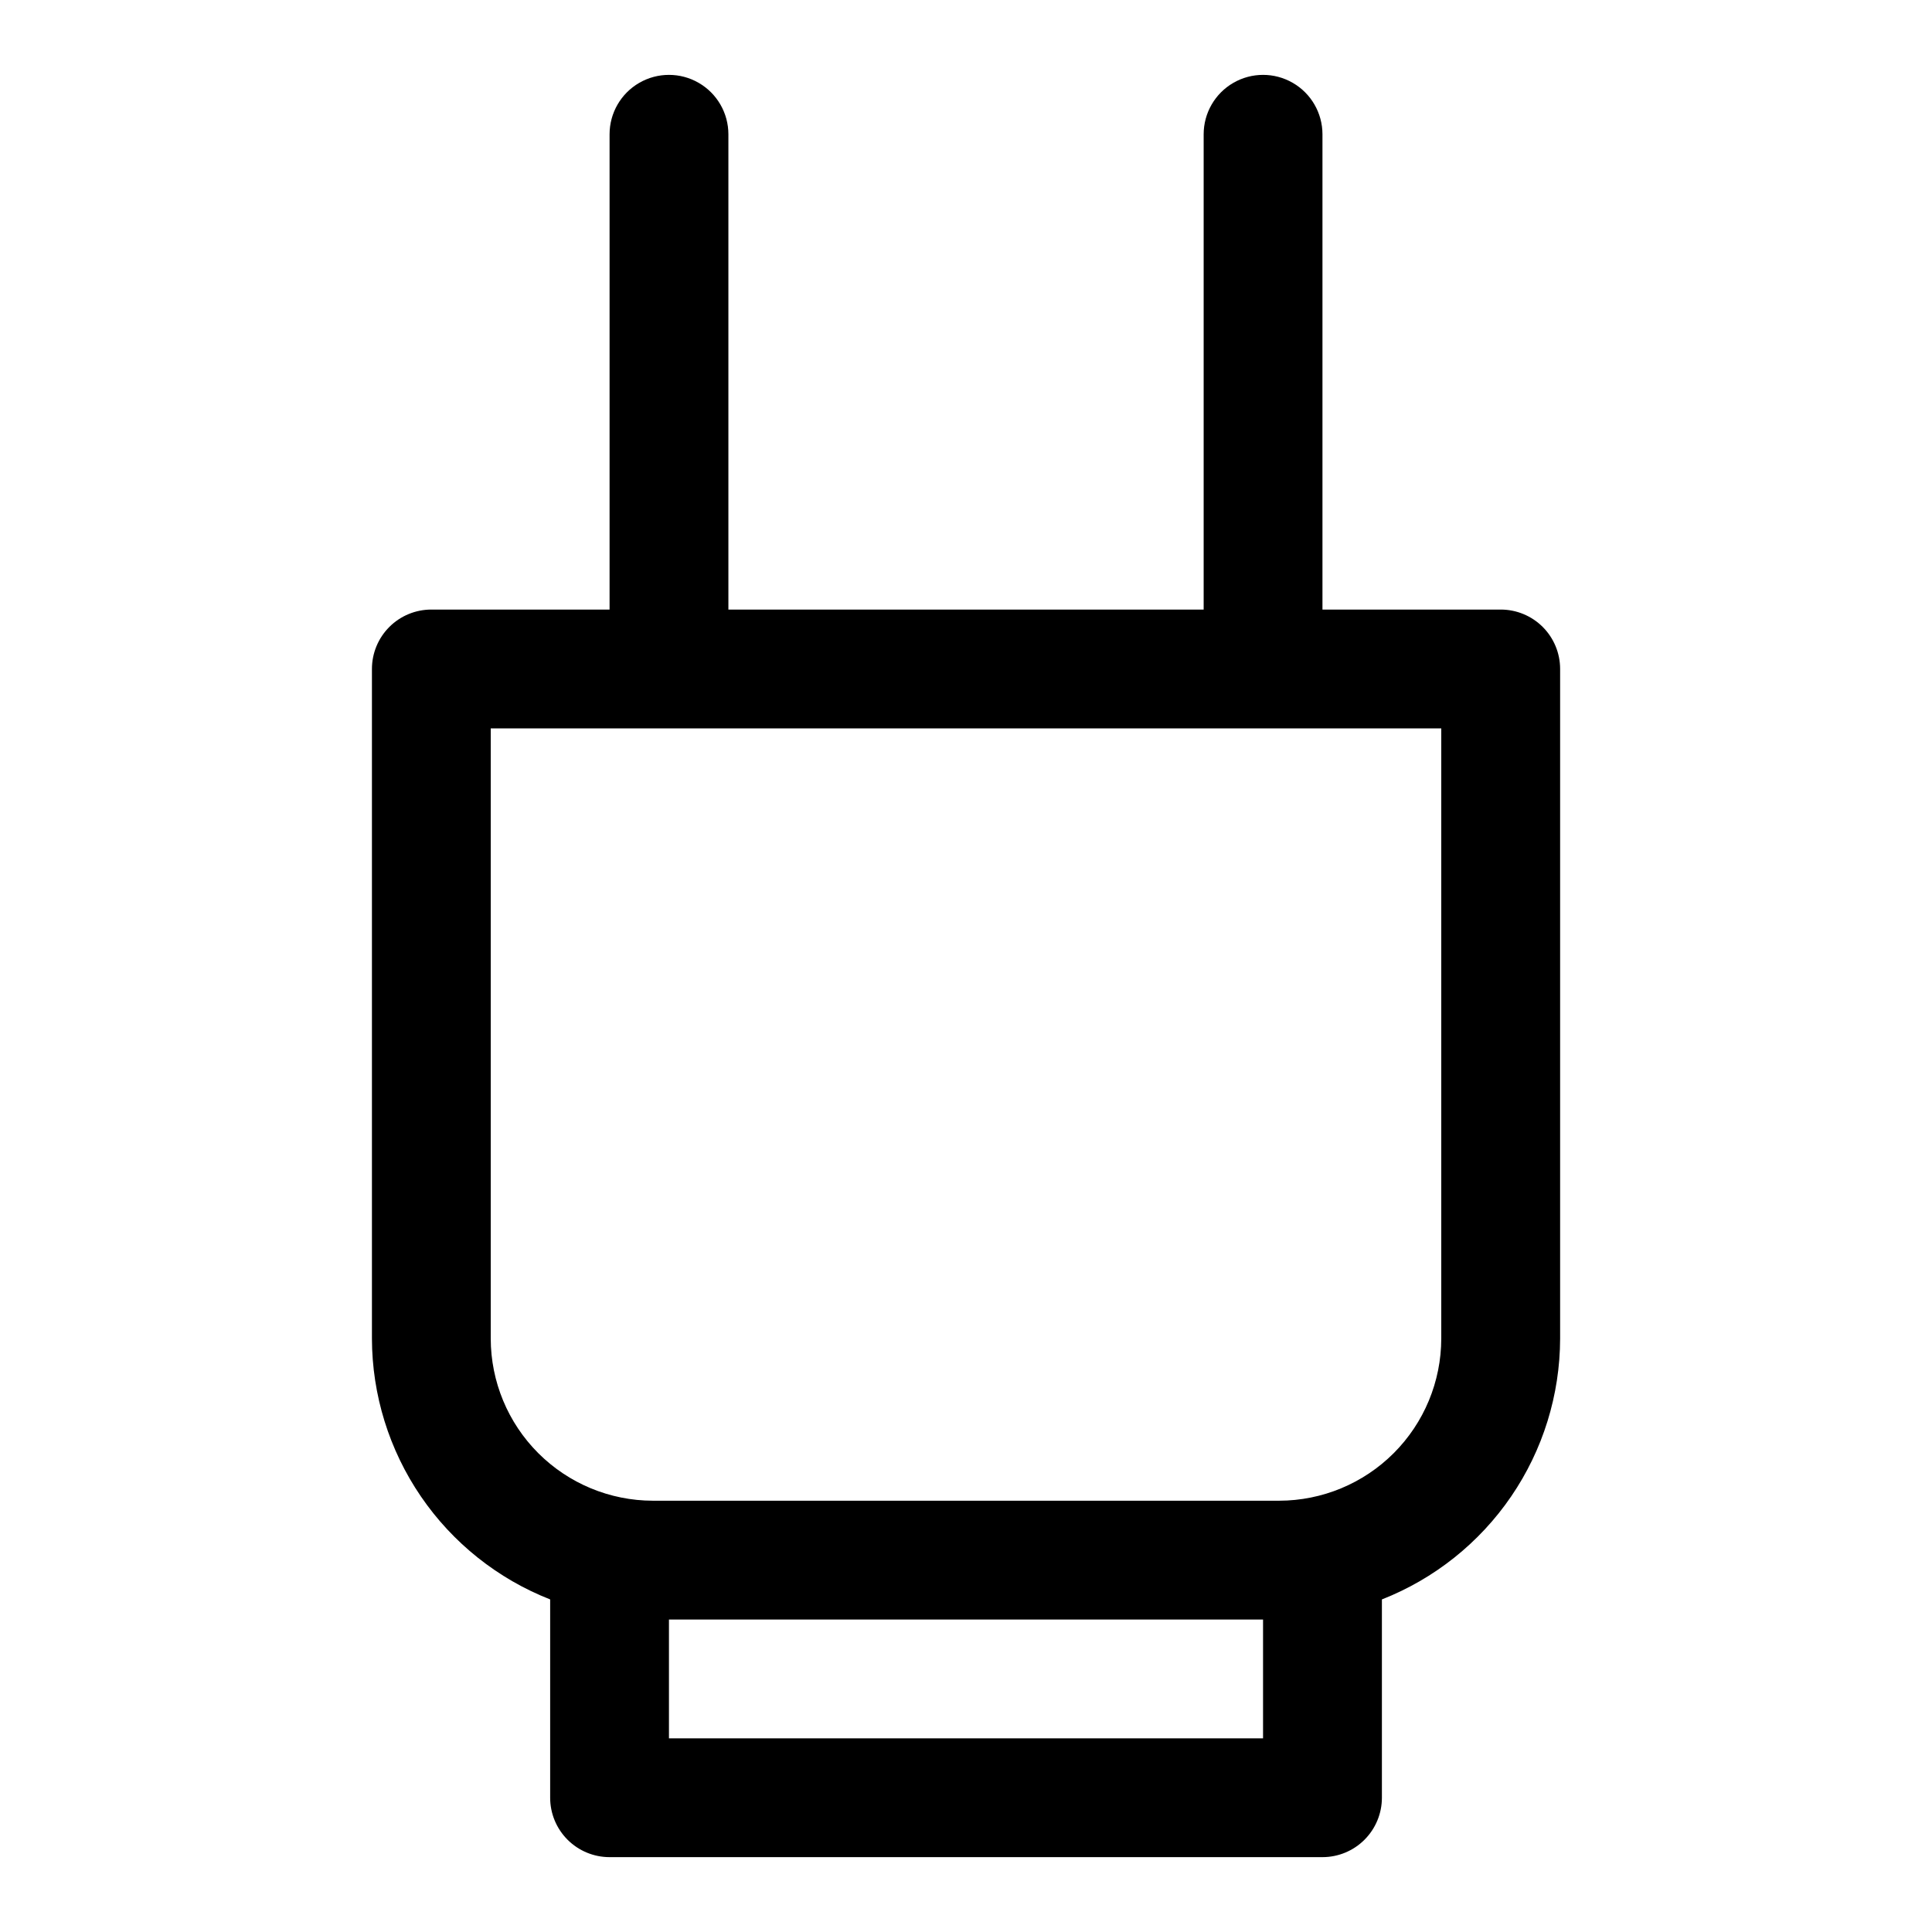 <?xml version="1.0" encoding="UTF-8"?>
<!-- Uploaded to: SVG Repo, www.svgrepo.com, Generator: SVG Repo Mixer Tools -->
<svg fill="#000000" width="800px" height="800px" version="1.1" viewBox="144 144 512 512" xmlns="http://www.w3.org/2000/svg">
 <path d="m541.7 305.54h-47.234v-125.95c0-5.625-3-10.824-7.871-13.637s-10.871-2.812-15.742 0-7.871 8.012-7.871 13.637v125.95h-125.95v-125.95c0-5.625-3-10.824-7.875-13.637-4.871-2.812-10.871-2.812-15.742 0s-7.871 8.012-7.871 13.637v125.95h-47.234c-4.176 0-8.18 1.656-11.133 4.609s-4.609 6.957-4.609 11.133v177.45c0.031 14.93 4.551 29.508 12.973 41.836 8.426 12.328 20.359 21.84 34.258 27.297v52.551c0 4.176 1.66 8.18 4.613 11.133s6.957 4.613 11.133 4.613h188.93c4.176 0 8.184-1.66 11.133-4.613 2.953-2.953 4.613-6.957 4.613-11.133v-52.551c13.898-5.457 25.832-14.969 34.258-27.297 8.422-12.328 12.941-26.906 12.973-41.836v-177.45c0-4.176-1.656-8.18-4.609-11.133s-6.957-4.609-11.133-4.609zm-220.42 299.14v-31.488h157.44v31.488zm204.67-105.94c-0.016 11.391-4.547 22.309-12.602 30.363-8.055 8.051-18.973 12.586-30.363 12.602h-165.97c-11.391-0.016-22.309-4.551-30.363-12.602-8.055-8.055-12.586-18.973-12.602-30.363v-161.71h251.9z"/>
</svg>